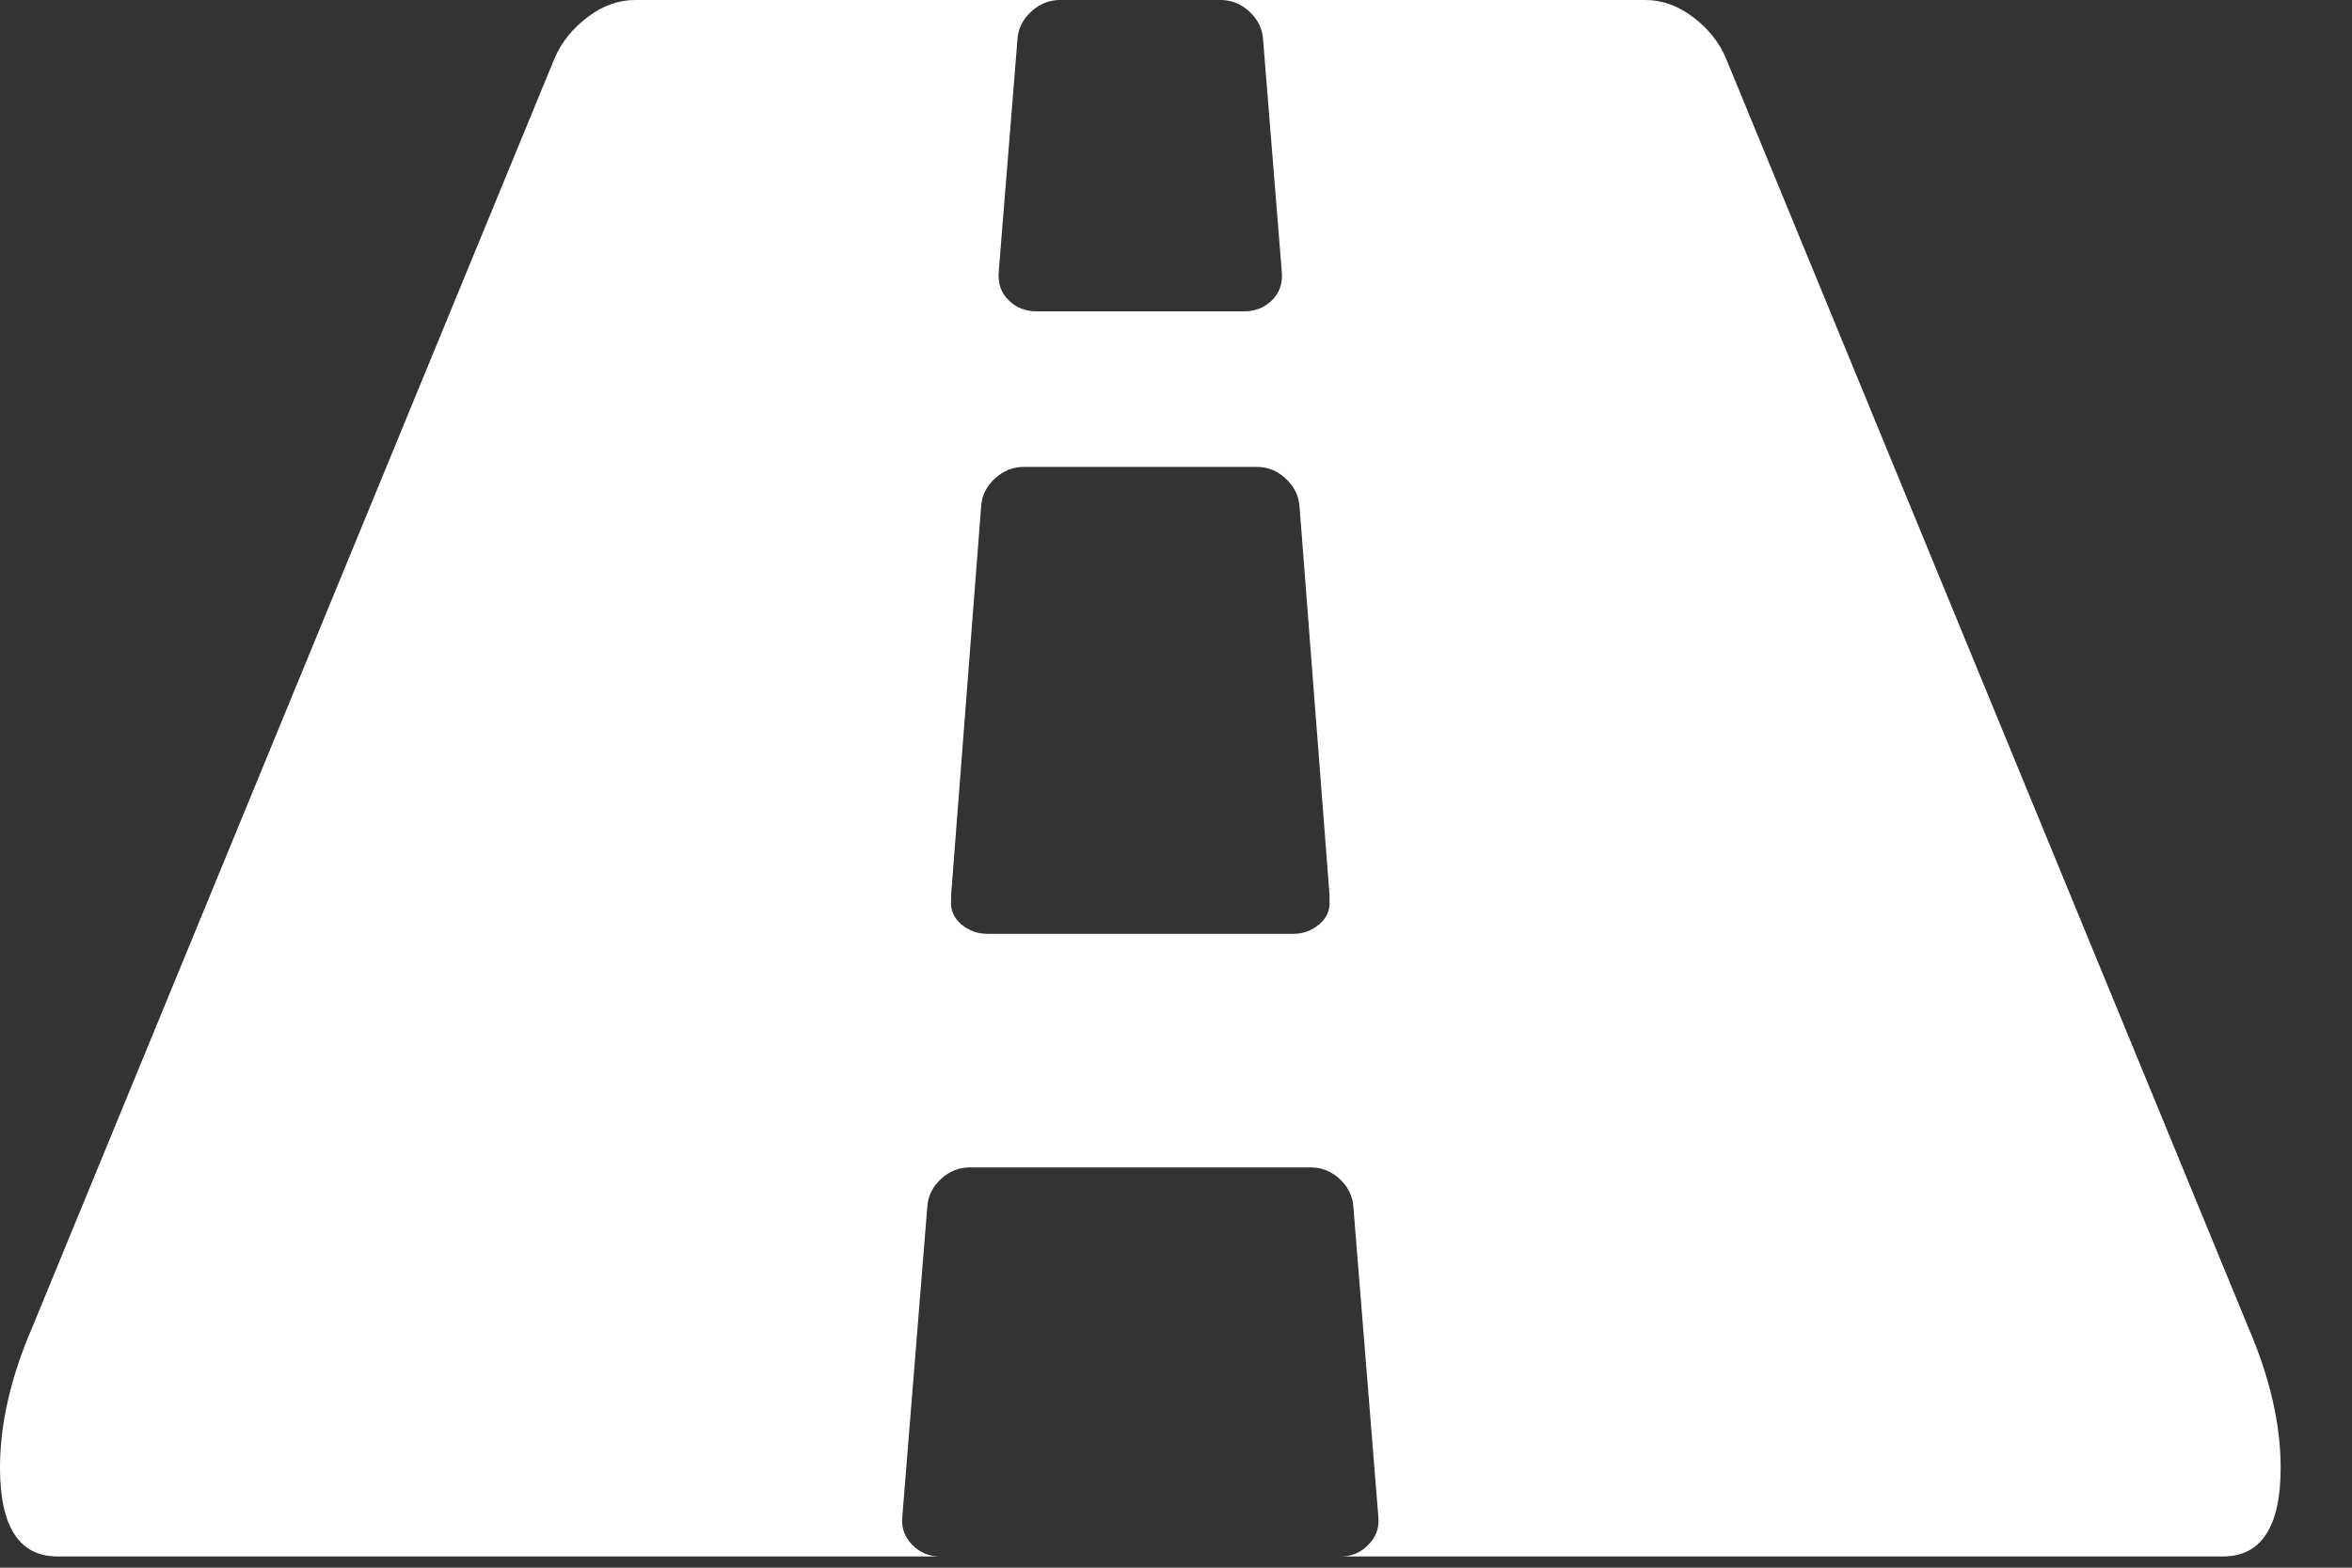<?xml version="1.0" encoding="UTF-8"?>
<svg xmlns="http://www.w3.org/2000/svg" width="18" height="12" viewBox="0 0 18 12" fill="none">
  <rect x="0" y="0" width="18" height="12" fill="#333333" stroke="none"/>
  <path d="M17.204 10.155L13.205 0.437C13.154 0.32 13.071 0.217 12.956 0.13C12.841 0.043 12.719 0 12.591 0H9.34C9.423 0 9.497 0.029 9.561 0.088C9.625 0.147 9.66 0.217 9.666 0.298L9.81 2.085C9.817 2.172 9.791 2.243 9.734 2.299C9.676 2.355 9.606 2.383 9.523 2.383H7.931C7.848 2.383 7.777 2.355 7.72 2.299C7.662 2.243 7.637 2.172 7.643 2.085L7.787 0.298C7.793 0.217 7.828 0.147 7.893 0.088C7.956 0.03 8.03 0 8.113 0H4.862C4.734 0 4.613 0.043 4.498 0.13C4.383 0.217 4.3 0.32 4.248 0.437L0.249 10.155C0.083 10.539 0 10.899 0 11.234C0 11.687 0.147 11.914 0.441 11.914H7.192C7.109 11.914 7.039 11.884 6.981 11.825C6.924 11.766 6.898 11.697 6.905 11.616L7.097 9.233C7.103 9.153 7.138 9.083 7.202 9.024C7.266 8.965 7.34 8.936 7.423 8.936H10.031C10.114 8.936 10.188 8.965 10.252 9.024C10.316 9.083 10.351 9.153 10.357 9.233L10.549 11.616C10.556 11.697 10.53 11.766 10.472 11.825C10.415 11.884 10.345 11.914 10.261 11.914H17.012C17.306 11.914 17.454 11.687 17.454 11.234C17.454 10.899 17.37 10.539 17.204 10.155ZM10.175 6.888C10.181 6.962 10.156 7.024 10.098 7.074C10.041 7.123 9.973 7.148 9.897 7.148H7.557C7.48 7.148 7.413 7.123 7.355 7.074C7.298 7.024 7.272 6.962 7.279 6.888V6.85L7.509 3.872C7.515 3.791 7.55 3.722 7.614 3.663C7.678 3.604 7.752 3.574 7.835 3.574H9.618C9.702 3.574 9.775 3.603 9.839 3.663C9.903 3.722 9.938 3.791 9.945 3.872L10.175 6.85V6.888H10.175Z" fill="#FFFFFF"></path>
</svg>
